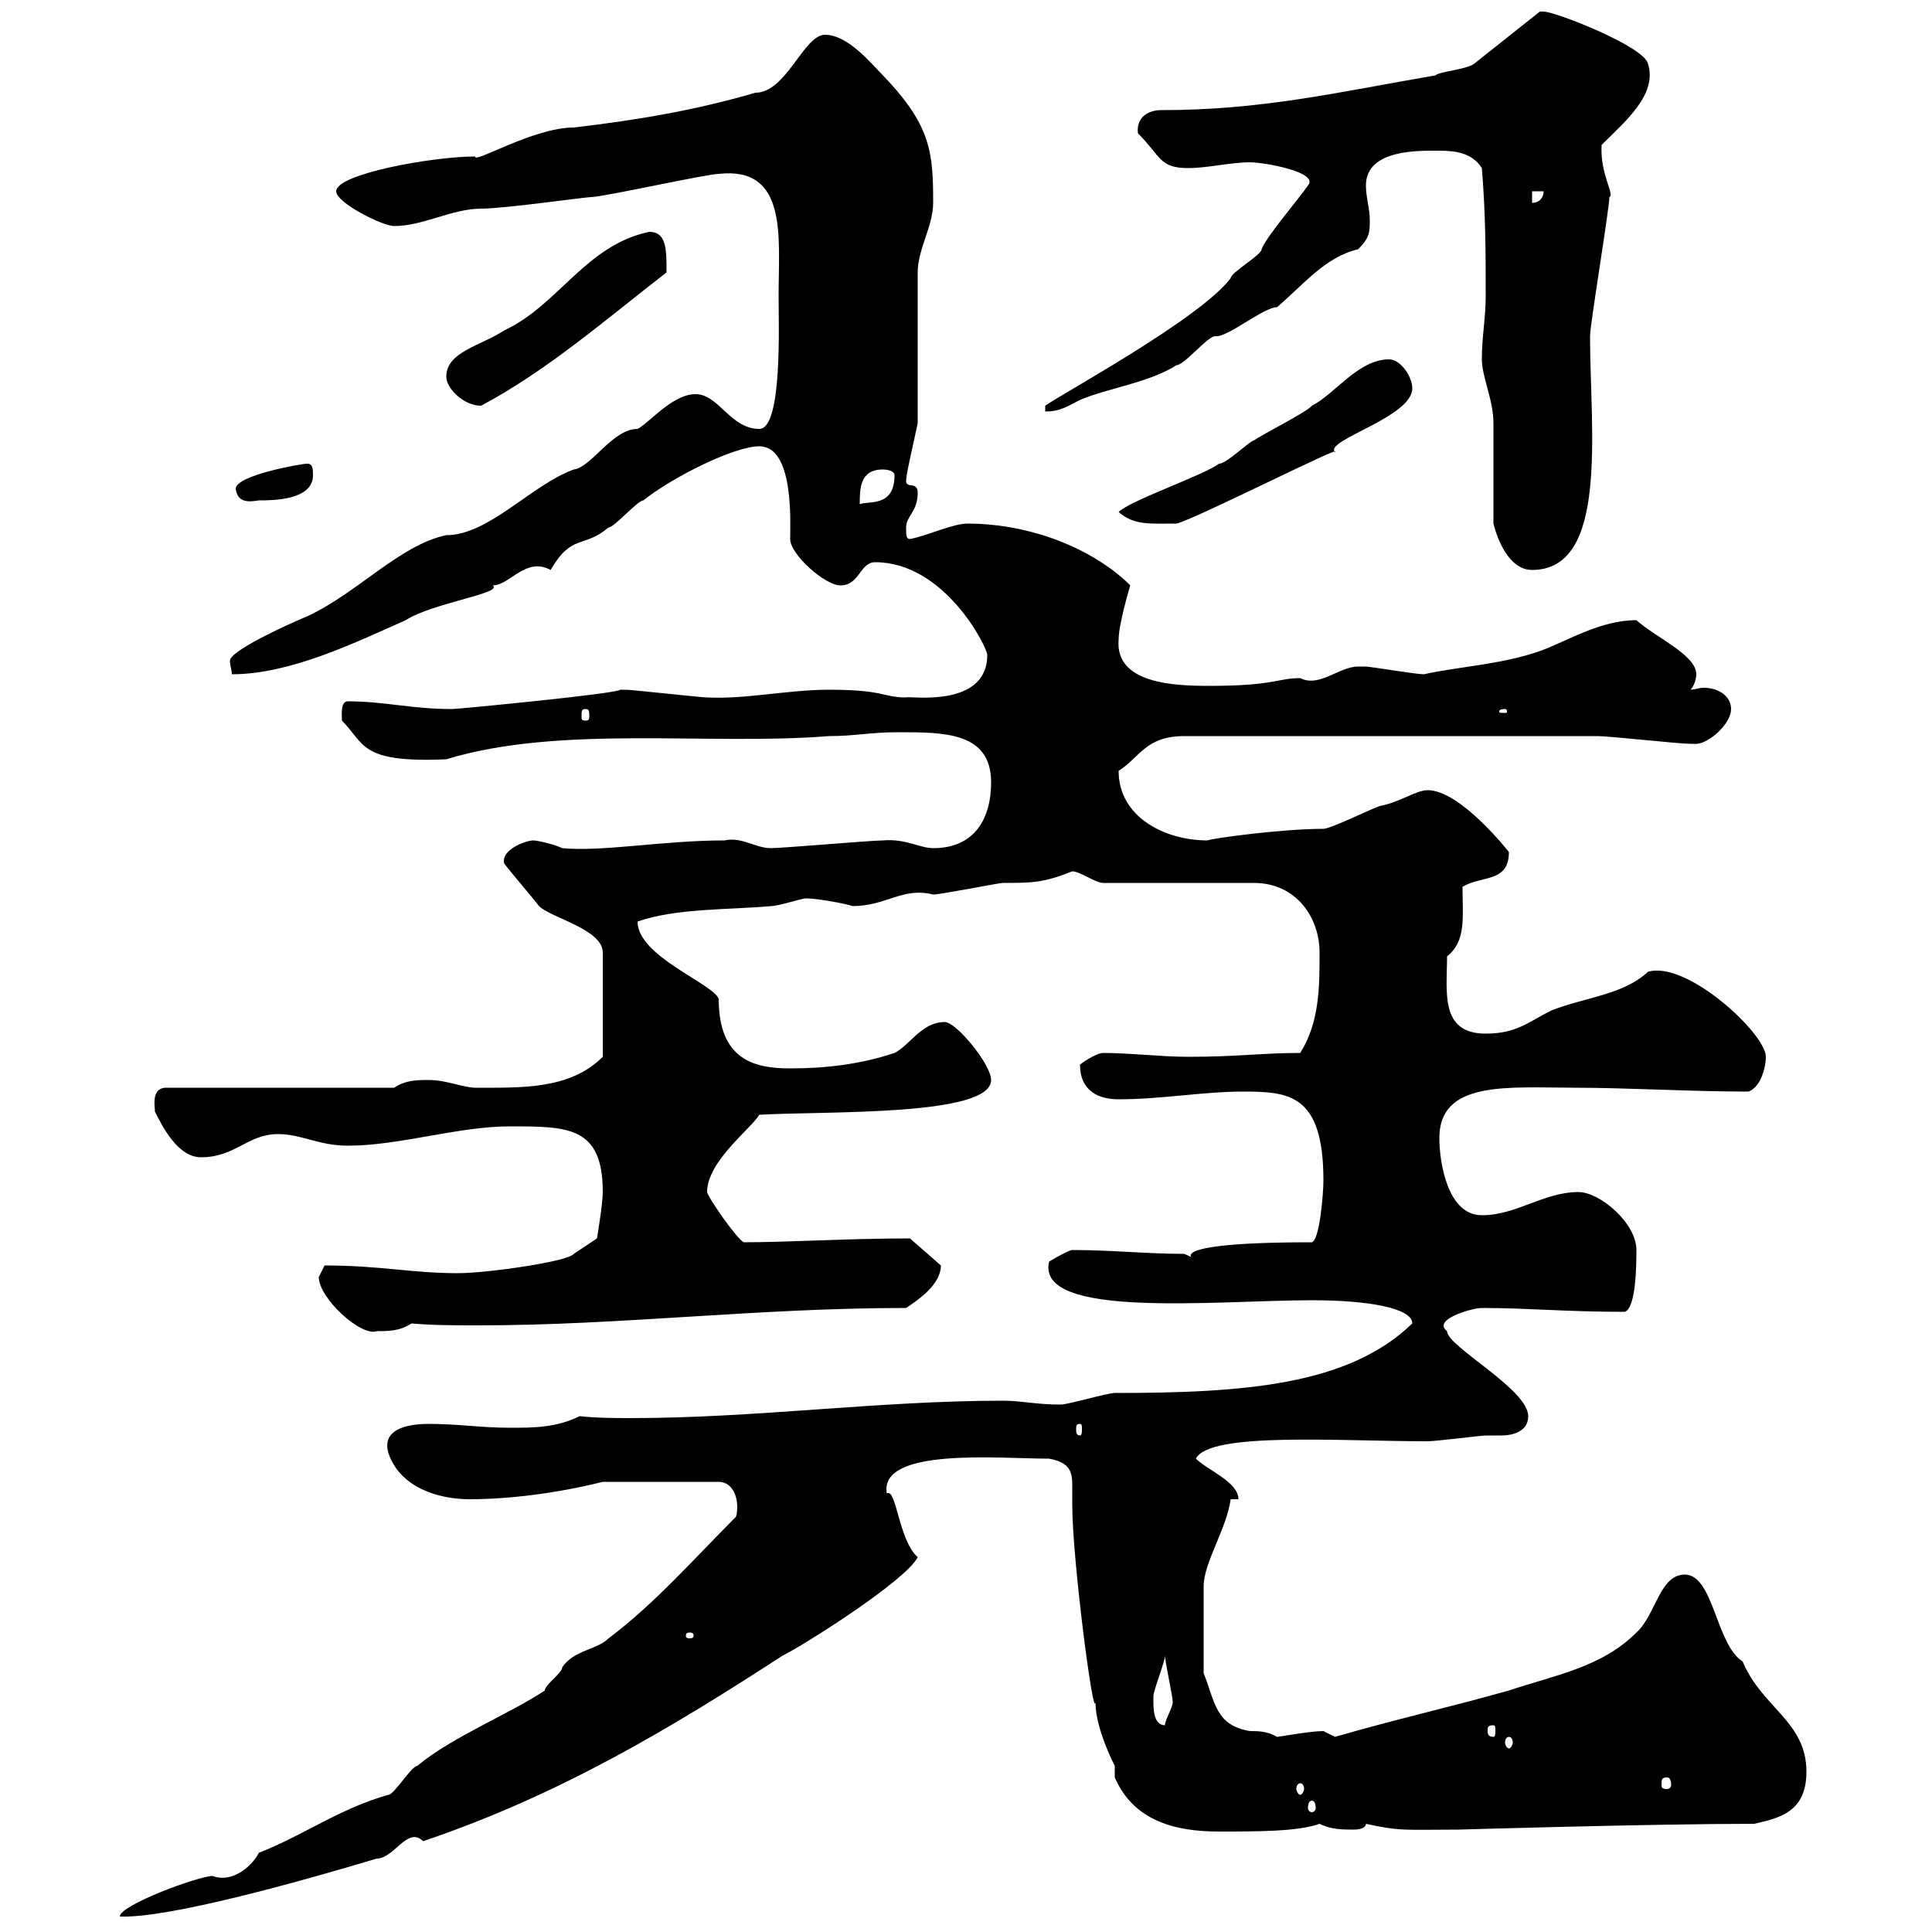 <svg xmlns="http://www.w3.org/2000/svg" xmlns:xlink="http://www.w3.org/1999/xlink" width="300" height="300"><path d="M84.60 262.50C79.20 266.10 70.20 269.70 64.80 274.20C63.90 274.20 61.20 278.70 60.30 278.70C52.80 280.80 47.10 285 40.20 287.70C39.30 289.50 36.30 292.50 33 291.30C30.90 291.30 18.60 295.80 18.60 297.60C26.10 297.90 46.50 292.20 58.50 288.60C61.20 288.60 63.30 283.50 65.70 285.90C87 278.70 104.40 268.20 121.50 257.10C125.10 255.30 140.70 245.40 142.50 241.80C139.50 239.10 139.20 231 137.70 231.90C136.50 224.70 155.10 226.50 162.90 226.50C166.20 227.10 166.50 228.60 166.50 230.70C166.50 231.30 166.50 232.50 166.50 233.70C166.50 242.10 169.80 267.30 170.10 264.30C170.10 268.50 173.10 274.20 173.10 274.20C173.10 275.10 173.10 275.70 173.10 276C176.10 282.90 182.70 284.40 189.30 284.40C195.30 284.40 201.60 284.40 204.90 283.20C206.70 284.10 208.50 284.10 210.30 284.10C210.30 284.10 212.10 284.10 212.10 283.20C217.50 284.40 218.40 284.10 226.50 284.10C226.50 284.10 256.50 283.20 272.40 283.20C276.30 282.30 280.50 281.40 280.50 275.10C280.50 267.30 273.60 265.20 270.60 258C266.40 255.30 266.10 244.50 261.60 244.50C257.70 244.50 257.10 250.80 254.10 253.50C248.70 258.90 241.50 260.10 234.30 262.50C224.70 265.20 216.60 267 207.30 269.70C207.30 269.70 205.50 268.80 205.50 268.80C203.40 268.80 198.60 269.70 198.30 269.70C196.80 268.80 195.30 268.80 194.10 268.80C188.70 267.90 188.70 264.30 186.90 259.80L186.90 246.30C186.90 242.70 190.50 237.30 191.10 232.80L192.30 232.80C192.30 230.10 187.50 228.30 185.70 226.50C187.80 222.30 207.90 223.80 221.70 223.80C222.90 223.80 230.10 222.90 230.70 222.90C231.30 222.90 232.20 222.90 233.10 222.90C234.90 222.90 237.30 222.30 237.30 219.90C237.30 215.70 224.70 209.10 224.70 206.70C222.30 204.90 228.60 203.10 230.10 203.10C237.30 203.10 243 203.70 252.30 203.70C254.10 203.10 254.10 195.90 254.10 194.10C254.10 189.90 248.40 185.10 245.10 185.10C239.70 185.10 235.50 188.70 230.10 188.70C224.70 188.70 223.50 180.30 223.50 176.70C223.50 167.70 234.30 168.90 244.50 168.90C252.60 168.90 262.50 169.50 271.50 169.50C273.30 168.90 274.20 165.90 274.20 164.10C274.20 160.50 261.90 149.10 255.90 150.90C252 154.50 246.30 154.80 240.90 156.90C237.30 158.70 235.50 160.50 230.70 160.50C223.50 160.50 224.70 153.90 224.70 148.50C227.70 146.10 227.10 142.50 227.10 137.70C230.10 135.90 234.30 137.10 234.30 132.30C234.30 132.30 226.80 122.70 221.70 122.70C219.90 122.70 217.50 124.50 214.50 125.10C213.90 125.10 206.70 128.70 205.50 128.70C198.90 128.70 188.10 130.20 187.50 130.50C180.90 130.50 173.70 126.90 173.70 119.70C177 117.60 177.90 114.30 183.90 114.30C208.50 114.30 236.40 114.30 248.10 114.30C249.90 114.30 260.70 115.50 262.50 115.50C262.50 115.50 262.50 115.50 263.40 115.50C265.20 115.50 268.80 112.50 268.80 110.10C268.80 108 266.70 106.80 264.60 106.80C263.70 106.80 263.10 107.10 262.50 107.10C263.10 106.50 263.40 105.30 263.40 104.70C263.40 101.70 257.10 99 254.10 96.30C248.40 96.30 243.30 99.60 239.10 101.10C233.10 103.20 226.50 103.50 221.10 104.70C219.90 104.70 212.70 103.50 212.10 103.50C212.10 103.50 212.10 103.50 210.90 103.50C207.90 103.50 204.90 106.80 201.90 105.30C198.30 105.30 198 106.50 187.80 106.50C182.40 106.50 173.10 106.20 173.70 99.30C173.70 96.90 175.50 90.90 175.50 90.90C175.50 90.90 174.90 90.30 174.90 90.30C168.30 84.30 158.70 81.30 150.30 81.30C147.90 81.30 144.30 83.10 141.30 83.70C140.70 83.70 140.70 83.10 140.70 81.90C140.70 80.10 142.50 79.50 142.50 76.50C142.50 74.70 140.70 75.90 140.70 74.70C140.70 73.50 141.90 68.70 142.50 65.70L142.50 42.30C142.50 38.70 144.90 35.10 144.90 31.50C144.90 23.70 144.60 19.50 137.10 11.70C135.30 9.90 131.70 5.40 128.10 5.40C124.80 5.40 122.10 14.40 117.30 14.40C108 17.10 99.30 18.60 89.10 19.80C82.80 19.80 73.50 25.50 73.80 24.30C67.20 24.30 52.20 27 52.20 29.70C52.20 31.50 59.40 35.10 61.20 35.10C65.70 35.10 70.20 32.40 74.70 32.40C78.30 32.40 90.90 30.60 91.80 30.60C93.60 30.60 109.80 27 111.60 27C122.40 25.80 120.90 36.90 120.90 45.90C120.90 50.40 121.50 66.60 117.90 66.60C113.40 66.60 111.60 61.20 108 61.20C104.40 61.20 100.80 65.70 99 66.60C95.10 66.60 91.80 72.60 89.10 72.90C82.50 75.30 75.90 83.10 69.30 83.10C62.10 84.60 55.50 92.10 47.70 95.70C44.10 97.20 35.70 101.10 35.70 102.60C35.70 103.20 36 104.10 36 104.70C45 104.70 54.90 99.90 63 96.30C67.20 93.60 78.30 92.10 76.50 90.90C79.20 90.90 81.60 86.40 85.50 88.50C88.80 82.80 90.60 85.20 94.50 81.90C95.40 81.90 99 77.70 99.90 77.70C104.40 74.10 114 69.30 117.90 69.30C123.30 69.30 122.70 81 122.70 83.70C122.70 86.10 128.10 90.90 130.50 90.90C133.50 90.90 133.50 87.30 135.90 87.30C146.70 87.30 153.30 100.50 153.30 101.70C153.30 110.10 141 108 140.70 108.30C137.10 108.30 137.40 107.10 128.70 107.10C122.40 107.10 115.80 108.60 109.80 108.30C108.90 108.30 98.10 107.10 97.20 107.10C97.20 107.10 97.20 107.10 96.30 107.10C96 107.70 71.10 110.10 70.20 110.10C63.90 110.10 59.70 108.90 54 108.90C52.80 108.90 53.10 111.30 53.10 111.90C56.70 115.50 55.80 118.50 69.30 117.90C87 112.50 110.10 115.80 128.70 114.30C132.90 114.30 135 113.70 139.50 113.70C146.70 113.70 153.90 113.70 153.90 121.50C153.90 126.90 151.50 131.70 144.90 131.70C142.80 131.70 140.70 130.20 137.10 130.50C135.30 130.50 121.50 131.70 119.70 131.70C117.30 131.70 115.20 129.90 112.50 130.50C102.90 130.50 93.60 132.30 87.30 131.70C86.10 131.10 83.40 130.50 82.80 130.50C81.60 130.50 77.70 132 78.30 134.10C79.20 135.30 82.80 139.50 83.70 140.70C85.50 142.50 93.60 144.30 93.60 147.90L93.60 164.10C88.50 169.20 81 168.90 73.80 168.90C72 168.90 69.30 167.70 66.60 167.70C64.80 167.70 63 167.70 61.20 168.90L25.80 168.90C23.10 168.90 24.30 172.80 24 172.50C25.20 174.90 27.60 179.70 31.20 179.70C36.60 179.70 38.40 176.10 43.20 176.10C46.80 176.10 49.50 177.90 54 177.90C62.10 177.90 71.10 174.90 79.20 174.90C88.20 174.90 93.60 174.90 93.60 185.10C93.60 186.90 92.70 192.30 92.70 192.30L89.10 194.70C88.20 195.90 75.60 197.70 71.10 197.70C63.90 197.70 59.10 196.50 50.40 196.50C50.40 196.50 49.50 198.30 49.50 198.30C49.50 201.60 56.10 207.60 58.50 206.70C60.30 206.70 62.10 206.70 63.90 205.50C67.20 205.80 70.80 205.80 74.40 205.80C96.30 205.80 117.60 203.10 140.70 203.10C142.50 201.90 146.10 199.50 146.10 196.50L141.30 192.30C131.70 192.30 122.40 192.90 115.50 192.90C114.30 192.30 109.80 185.70 109.80 185.10C109.80 180.30 116.70 175.20 117.90 173.10C128.10 172.50 153.90 173.40 153.90 167.70C153.90 165.30 148.50 158.70 146.70 158.70C143.10 158.70 141.30 162.30 138.90 163.50C133.50 165.30 128.10 165.90 122.70 165.90C117.30 165.90 111.60 164.70 111.60 155.10C110.70 152.70 99 148.50 99 143.10C105 141 113.10 141.30 119.70 140.70C120.90 140.70 124.50 139.50 125.10 139.50C127.50 139.50 132.90 140.70 132.30 140.70C137.70 140.70 140.10 137.70 144.90 138.90C146.10 138.90 155.10 137.10 155.70 137.10C160.20 137.10 162 137.10 166.50 135.30C167.70 135.30 170.10 137.10 171.30 137.10L194.70 137.10C201.30 137.10 204.90 142.50 204.90 147.90C204.90 153.30 204.90 158.70 201.90 163.50C195.90 163.50 192.30 164.10 184.50 164.10C180.30 164.10 175.50 163.50 171.30 163.50C170.10 163.50 167.70 165.30 167.70 165.30C167.70 169.50 170.70 170.70 173.70 170.70C180.30 170.70 186.90 169.50 192.90 169.50C200.10 169.50 205.50 169.80 205.50 183.30C205.50 185.40 204.90 192.60 203.70 192.90C176.70 192.90 188.10 196.50 183.90 194.70C178.20 194.70 172.50 194.10 166.50 194.10C165.90 194.10 162.90 195.90 162.90 195.90C160.80 204.90 189 201.90 203.70 201.90C212.40 201.90 219.30 203.10 219.30 205.50C209.40 215.10 193.20 216.30 173.10 216.30C171.90 216.30 165.90 218.10 164.70 218.10C160.80 218.10 158.70 217.50 155.70 217.50C136.50 217.50 117.30 220.20 98.10 220.20C95.70 220.20 92.70 220.20 90 219.90C86.40 221.70 82.80 221.70 79.20 221.70C74.70 221.70 71.10 221.10 66.60 221.10C64.50 221.10 59.10 221.40 60.30 225.60C62.10 231 68.10 232.80 72.90 232.80C78.90 232.80 86.40 231.90 93.60 230.10L111.60 230.10C114 230.10 114.90 233.10 114.30 235.50C108 241.80 101.70 249 94.50 254.40C92.70 256.20 89.10 256.20 87.30 258.90C87.30 259.80 84.60 261.60 84.60 262.50ZM203.70 279.60C204 279.60 204.30 279.90 204.30 280.80C204.30 281.10 204 281.40 203.70 281.40C203.40 281.40 203.10 281.10 203.10 280.80C203.10 279.90 203.40 279.60 203.70 279.60ZM201.90 276.90C202.20 276.90 202.50 277.20 202.50 277.80C202.50 278.10 202.20 278.70 201.90 278.70C201.60 278.70 201.30 278.10 201.30 277.80C201.30 277.20 201.60 276.90 201.90 276.90ZM258.90 276C259.20 276 259.50 276.30 259.50 277.20C259.50 277.50 259.20 277.80 258.90 277.80C258 277.80 258 277.50 258 277.20C258 276.30 258 276 258.90 276ZM234.30 269.70C234.60 269.70 234.90 270 234.90 270.60C234.90 270.90 234.60 271.50 234.30 271.50C234 271.50 233.70 270.90 233.70 270.60C233.70 270 234 269.70 234.30 269.70ZM231.90 267.90C232.20 267.90 232.20 268.20 232.20 268.80C232.20 269.10 232.20 269.70 231.90 269.70C231 269.70 231 269.10 231 268.80C231 268.20 231 267.90 231.90 267.90ZM179.10 264.30C179.10 264.30 179.10 263.40 179.10 263.40C179.10 262.50 180.90 258 180.90 257.10C180.90 258 182.10 263.40 182.10 264.30C182.10 265.20 180.90 267 180.90 267.90C179.10 267.90 179.10 265.20 179.10 264.30ZM107.10 253.50C107.70 253.50 107.70 253.80 107.70 254.10C107.70 254.10 107.70 254.40 107.10 254.40C106.50 254.40 106.50 254.10 106.50 254.10C106.50 253.80 106.50 253.50 107.10 253.50ZM167.70 221.10C168 221.10 168 221.40 168 222C168 222.30 168 222.90 167.70 222.90C167.10 222.90 167.10 222.30 167.10 222C167.10 221.40 167.10 221.10 167.70 221.10ZM90.90 110.10C91.50 110.10 91.50 110.40 91.50 111.30C91.50 111.60 91.50 111.90 90.90 111.90C90.30 111.90 90.30 111.60 90.30 111.30C90.30 110.40 90.30 110.10 90.90 110.10ZM233.70 110.10C234 110.10 234 110.40 234 110.40C234 110.70 234 110.70 233.70 110.70C232.80 110.70 232.80 110.70 232.80 110.40C232.80 110.40 232.80 110.10 233.70 110.10ZM231.90 81.30C232.50 83.70 234.30 88.50 237.90 88.50C249.90 88.50 246.90 66.60 246.90 52.20C246.90 50.40 249.90 32.40 249.90 30.60C250.80 30.30 248.40 27 248.70 22.50C252.30 18.90 257.40 14.70 255.90 9.90C255.30 7.20 241.50 1.80 239.70 1.80C239.70 1.80 239.10 1.80 239.10 1.80L228.90 9.90C227.70 10.80 223.50 11.10 222.90 11.70C207.30 14.40 195.90 17.10 180.30 17.10C178.20 17.10 176.40 18.30 176.70 20.70C180.30 24.30 180 26.10 184.50 26.10C187.50 26.10 191.10 25.20 194.10 25.20C196.20 25.20 204.90 26.70 203.10 28.80C201.90 30.60 196.50 36.90 195.90 38.70C195.90 39.60 191.10 42.30 191.10 43.20C186.30 49.50 165.30 60.90 162.30 63L162.30 63.90C164.70 63.90 165.90 63 167.70 62.10C171.90 60.30 178.50 59.40 182.70 56.70C183.90 56.70 187.50 52.20 188.70 52.20C190.50 52.50 196.20 47.70 198.30 47.70C202.50 44.10 205.80 39.90 210.90 38.70C212.70 36.90 212.70 36 212.70 34.20C212.70 32.40 212.10 30.60 212.10 28.80C212.10 23.10 220.50 23.40 223.50 23.40C225.90 23.40 228.60 23.70 230.10 26.10C230.70 33.30 230.70 39.60 230.70 45.90C230.70 49.50 230.10 52.20 230.10 55.80C230.10 58.50 231.90 62.10 231.90 65.70C231.90 68.40 231.90 78.30 231.90 81.30ZM173.70 79.50C176.10 81.60 178.50 81.30 182.70 81.30C185.40 80.70 209.10 68.70 207.30 70.20C205.50 68.40 219.30 64.80 219.30 60.30C219.30 58.50 217.50 55.80 215.70 55.80C210.90 55.80 207.30 61.20 203.70 63C203.10 63.90 195.90 67.50 194.70 68.40C194.10 68.40 190.50 72 189.30 72C186.90 73.80 175.50 77.70 173.70 79.50ZM36.60 75.90C36.90 78 38.40 78 40.20 77.70C42.30 77.70 48.60 77.70 48.60 73.80C48.60 72.90 48.60 72 47.70 72C46.80 72 36.60 73.80 36.60 75.90ZM137.10 72.90C137.10 72.90 138.90 72.90 138.90 73.80C138.90 78.90 134.70 77.70 133.50 78.30C133.50 75.90 133.50 72.90 137.10 72.90ZM69.30 58.50C69.30 60.30 72 63 74.70 63C84.90 57.60 94.20 49.50 103.50 42.30C103.50 38.70 103.50 36 100.80 36C90.90 38.10 86.70 47.40 78.30 51.30C74.70 53.70 69.30 54.60 69.30 58.50ZM237.90 29.70L239.70 29.70C239.70 30.60 239.10 31.50 237.90 31.50Z"/></svg>